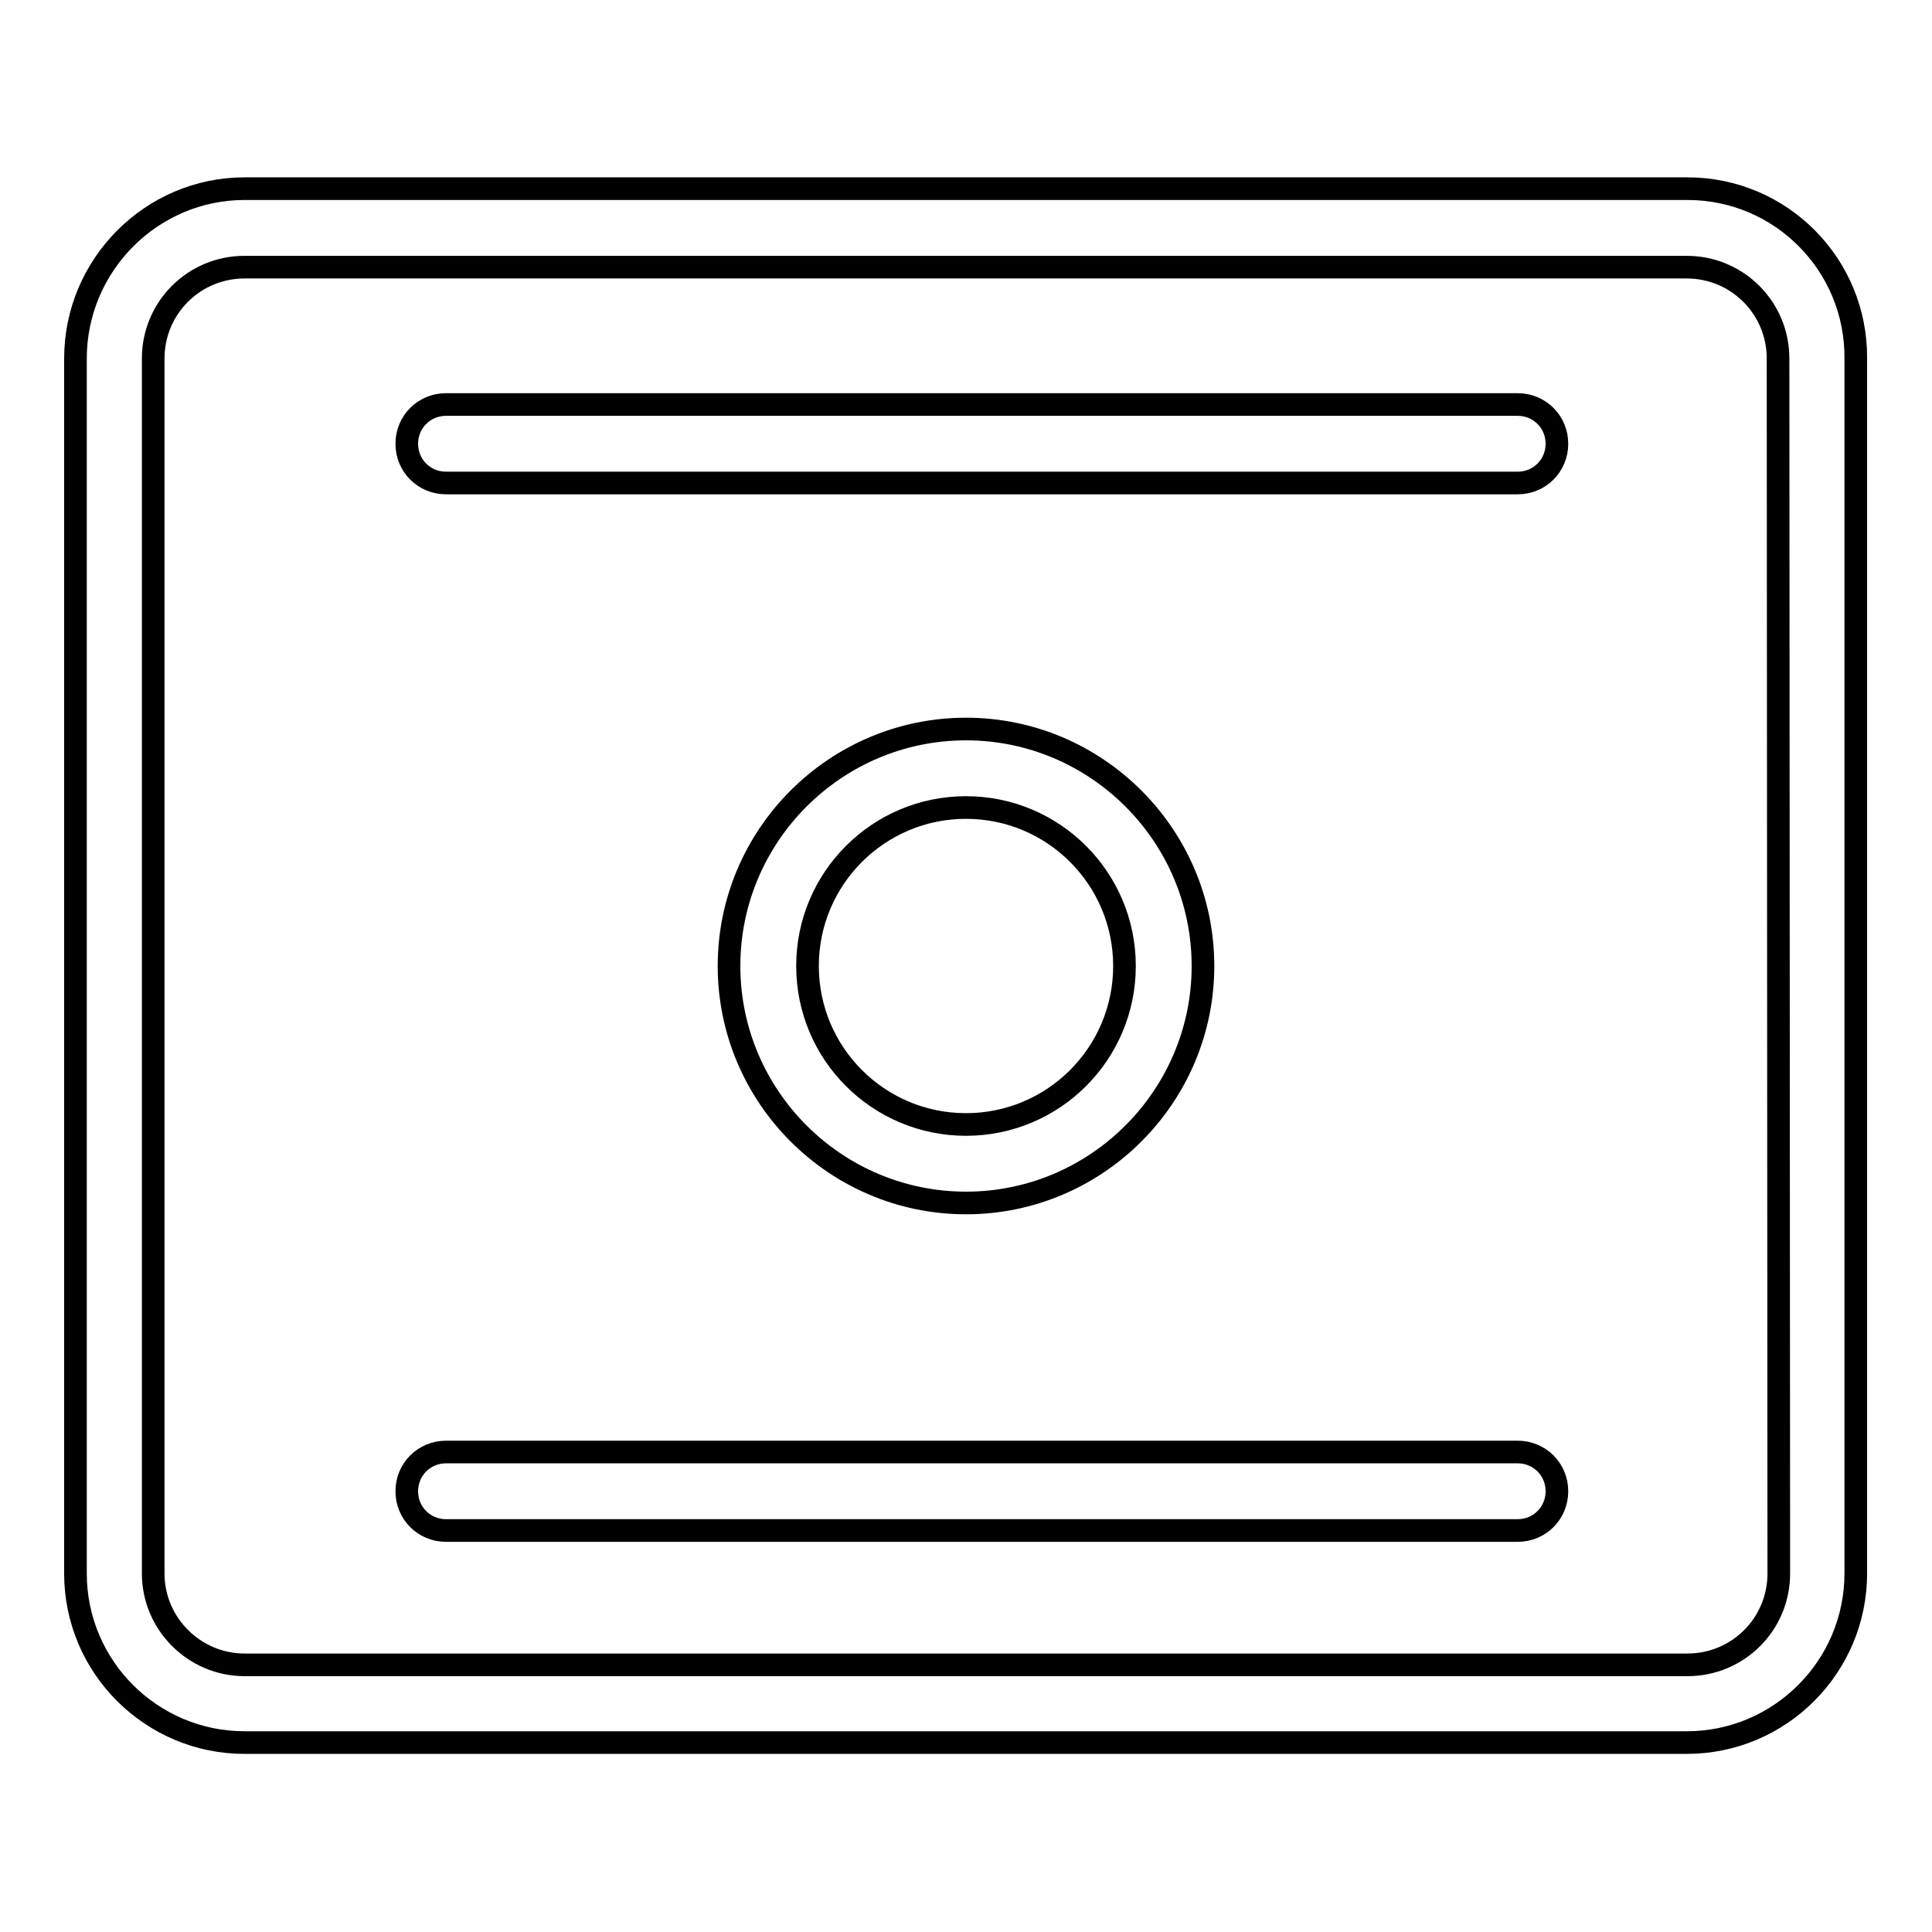 <?xml version="1.0" encoding="utf-8"?>
<!-- Svg Vector Icons : http://www.onlinewebfonts.com/icon -->
<!DOCTYPE svg PUBLIC "-//W3C//DTD SVG 1.1//EN" "http://www.w3.org/Graphics/SVG/1.1/DTD/svg11.dtd">
<svg version="1.1" xmlns="http://www.w3.org/2000/svg" xmlns:xlink="http://www.w3.org/1999/xlink" x="0px" y="0px" viewBox="0 0 256 256" enable-background="new 0 0 256 256" xml:space="preserve">
<g><g><g><path stroke-width="3" fill-opacity="0" stroke="#000000"  d="M223.6,25H32.4C20.1,25,10,35.1,10,47.5v161c0,12.4,10.1,22.4,22.4,22.4h191.1c12.4,0,22.4-10.1,22.4-22.4v-161C246,35.1,236,25,223.6,25z M235.7,208.5c0,6.7-5.4,12.1-12.1,12.1H32.4c-6.6,0-12.1-5.4-12.1-12.1v-161c0-6.7,5.4-12.1,12.1-12.1h191.1c6.7,0,12.1,5.4,12.1,12.1L235.7,208.5L235.7,208.5z"/><path stroke-width="3" fill-opacity="0" stroke="#000000"  d="M159.4,128c0-17.3-14.1-31.4-31.4-31.4c-17.3,0-31.4,14.1-31.4,31.4s14.1,31.4,31.4,31.4C145.3,159.4,159.4,145.3,159.4,128z M107,128c0-11.6,9.4-21,21-21c11.6,0,21,9.4,21,21c0,11.6-9.4,21-21,21C116.4,149,107,139.6,107,128z"/><path stroke-width="3" fill-opacity="0" stroke="#000000"  d="M201.1,53.6h-142c-2.9,0-5.2,2.3-5.2,5.2c0,2.9,2.3,5.2,5.2,5.2h142c2.9,0,5.2-2.3,5.2-5.2C206.3,55.9,204,53.6,201.1,53.6z"/><path stroke-width="3" fill-opacity="0" stroke="#000000"  d="M201.1,192.4h-142c-2.9,0-5.2,2.3-5.2,5.2c0,2.9,2.3,5.2,5.2,5.2h142c2.9,0,5.2-2.3,5.2-5.2S204,192.4,201.1,192.4z"/></g><g></g><g></g><g></g><g></g><g></g><g></g><g></g><g></g><g></g><g></g><g></g><g></g><g></g><g></g><g></g></g></g>
</svg>